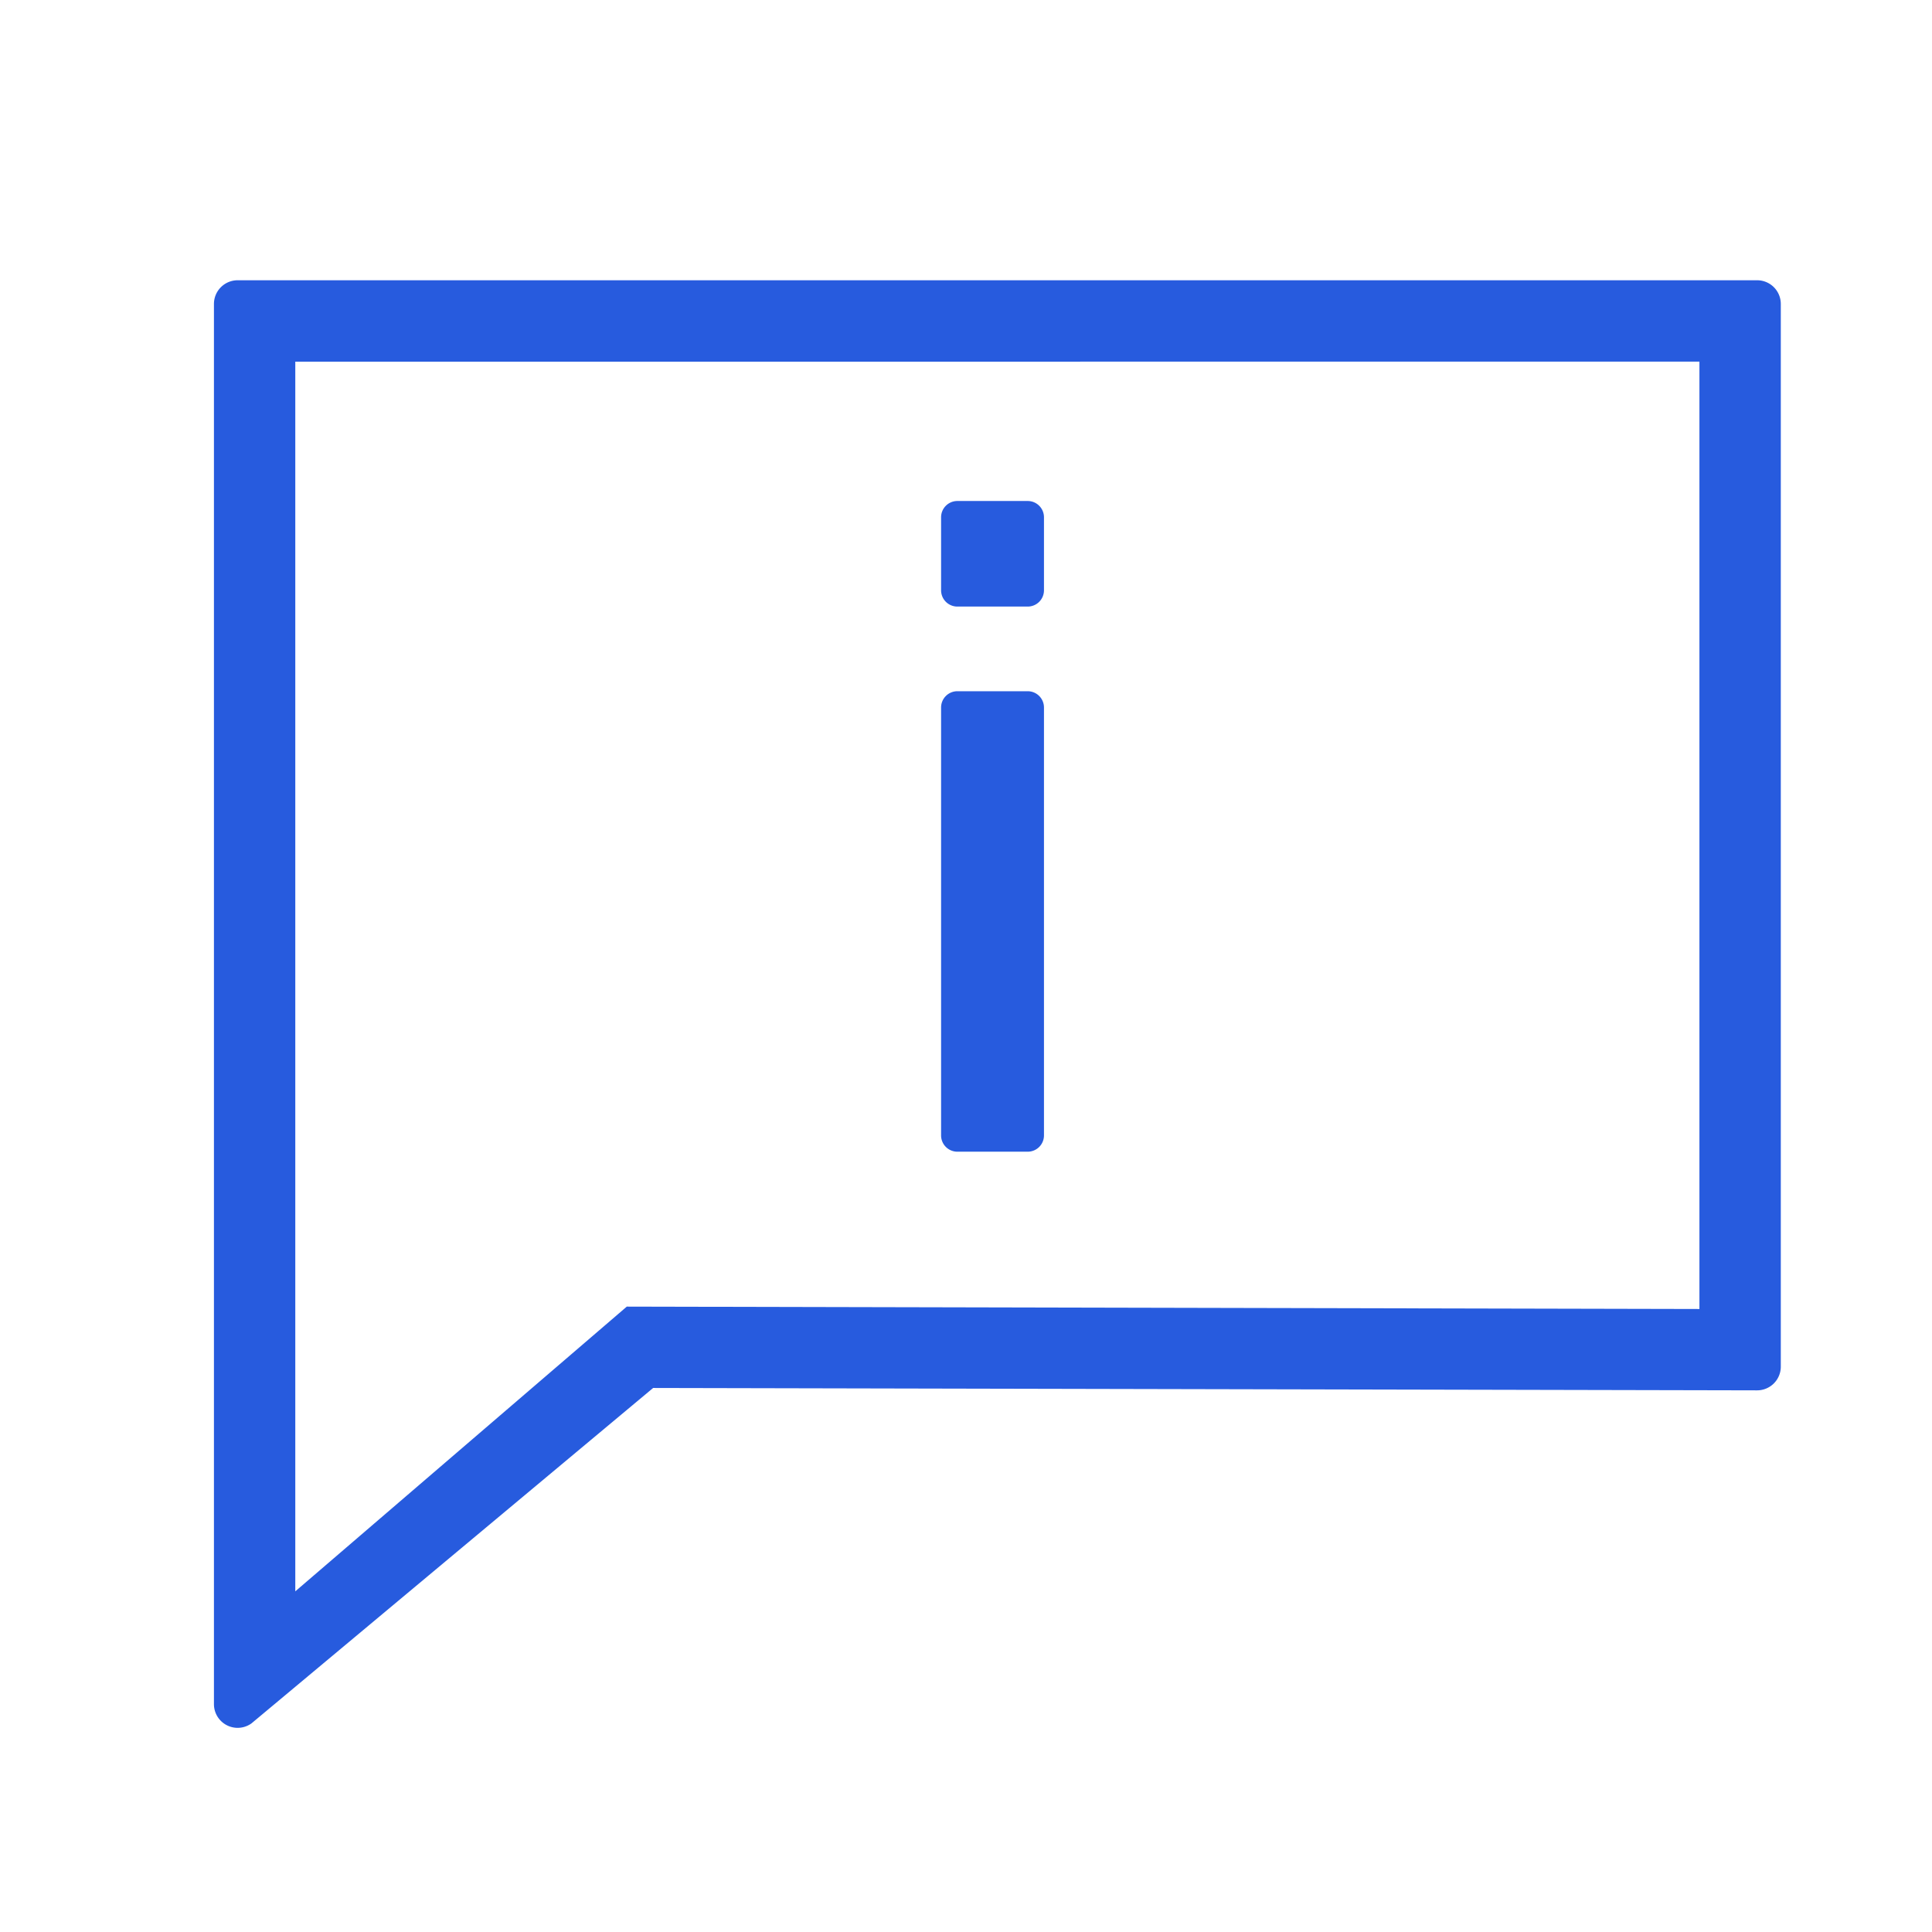 <svg id="fae29872-1add-4734-859d-97e0a530f8c6" data-name="Layer 1" xmlns="http://www.w3.org/2000/svg" viewBox="0 0 95 95"><path d="M10.52,83.8V14.946a1.165,1.165,0,0,1,1.166-1.165H86.4a1.164,1.164,0,0,1,1.165,1.165V67.2A1.165,1.165,0,0,1,86.4,68.366l-54.284-.117L12.368,84.74A1.165,1.165,0,0,1,10.52,83.8Zm4-66.015V78.249l16.3-14,52.744.117V17.781Z" style="fill:#275bde"/><path d="M50.534,29.826H47.075a.8.8,0,0,1-.8-.8V25.435a.8.8,0,0,1,.8-.8h3.459a.8.8,0,0,1,.8.8v3.591A.8.8,0,0,1,50.534,29.826Z" style="fill:#275bde"/><path d="M50.534,56.631H47.075a.8.8,0,0,1-.8-.8V34.789a.8.8,0,0,1,.8-.8h3.459a.8.8,0,0,1,.8.8V55.83A.8.8,0,0,1,50.534,56.631Z" style="fill:#275bde"/></svg>